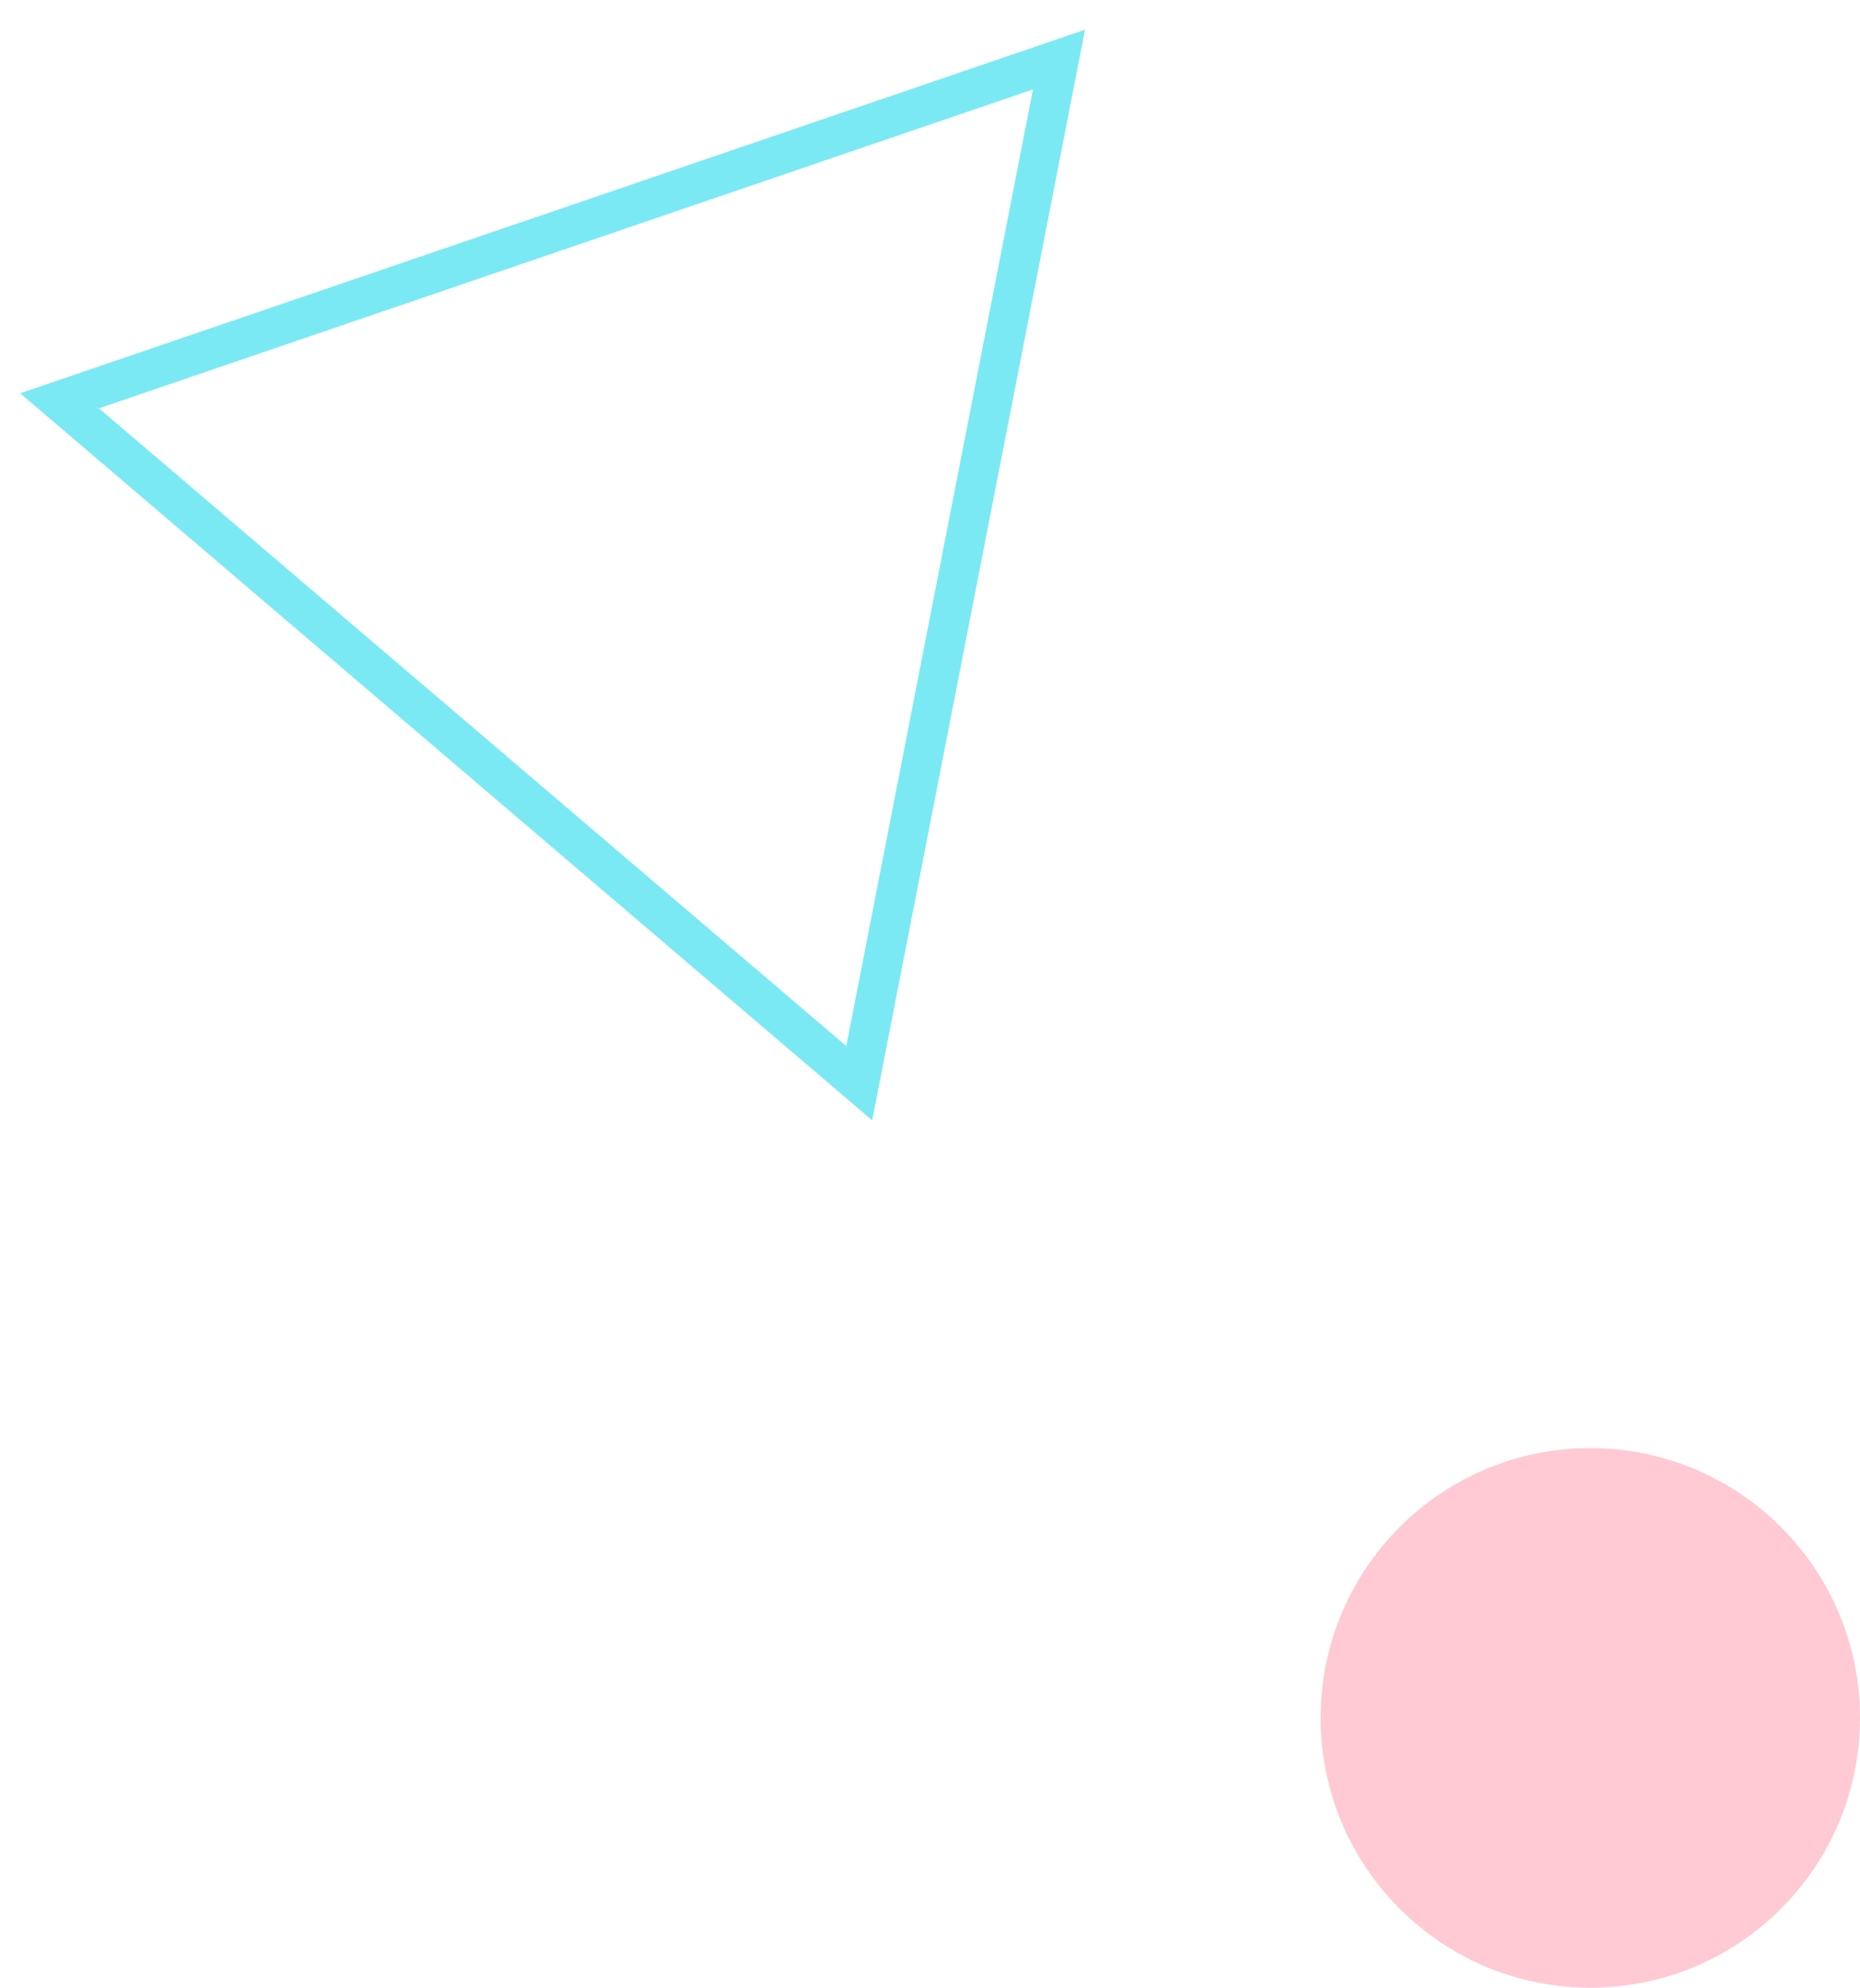 <svg 
 xmlns="http://www.w3.org/2000/svg"
 xmlns:xlink="http://www.w3.org/1999/xlink"
 width="234.5px" height="250.5px">
<path fill-rule="evenodd"  stroke-width="5px" stroke="rgb(123, 233, 243)" fill-opacity="0" fill="rgb(43, 216, 231)"
 d="M108.327,136.511 L7.510,50.512 L133.514,7.506 L108.327,136.511 Z"/>
<path fill-rule="evenodd"  fill="rgb(255, 202, 211)"
 d="M200.500,182.500 C219.278,182.500 234.500,197.722 234.500,216.500 C234.500,235.278 219.278,250.500 200.500,250.500 C181.722,250.500 166.500,235.278 166.500,216.500 C166.500,197.722 181.722,182.500 200.500,182.500 Z"/>
</svg>